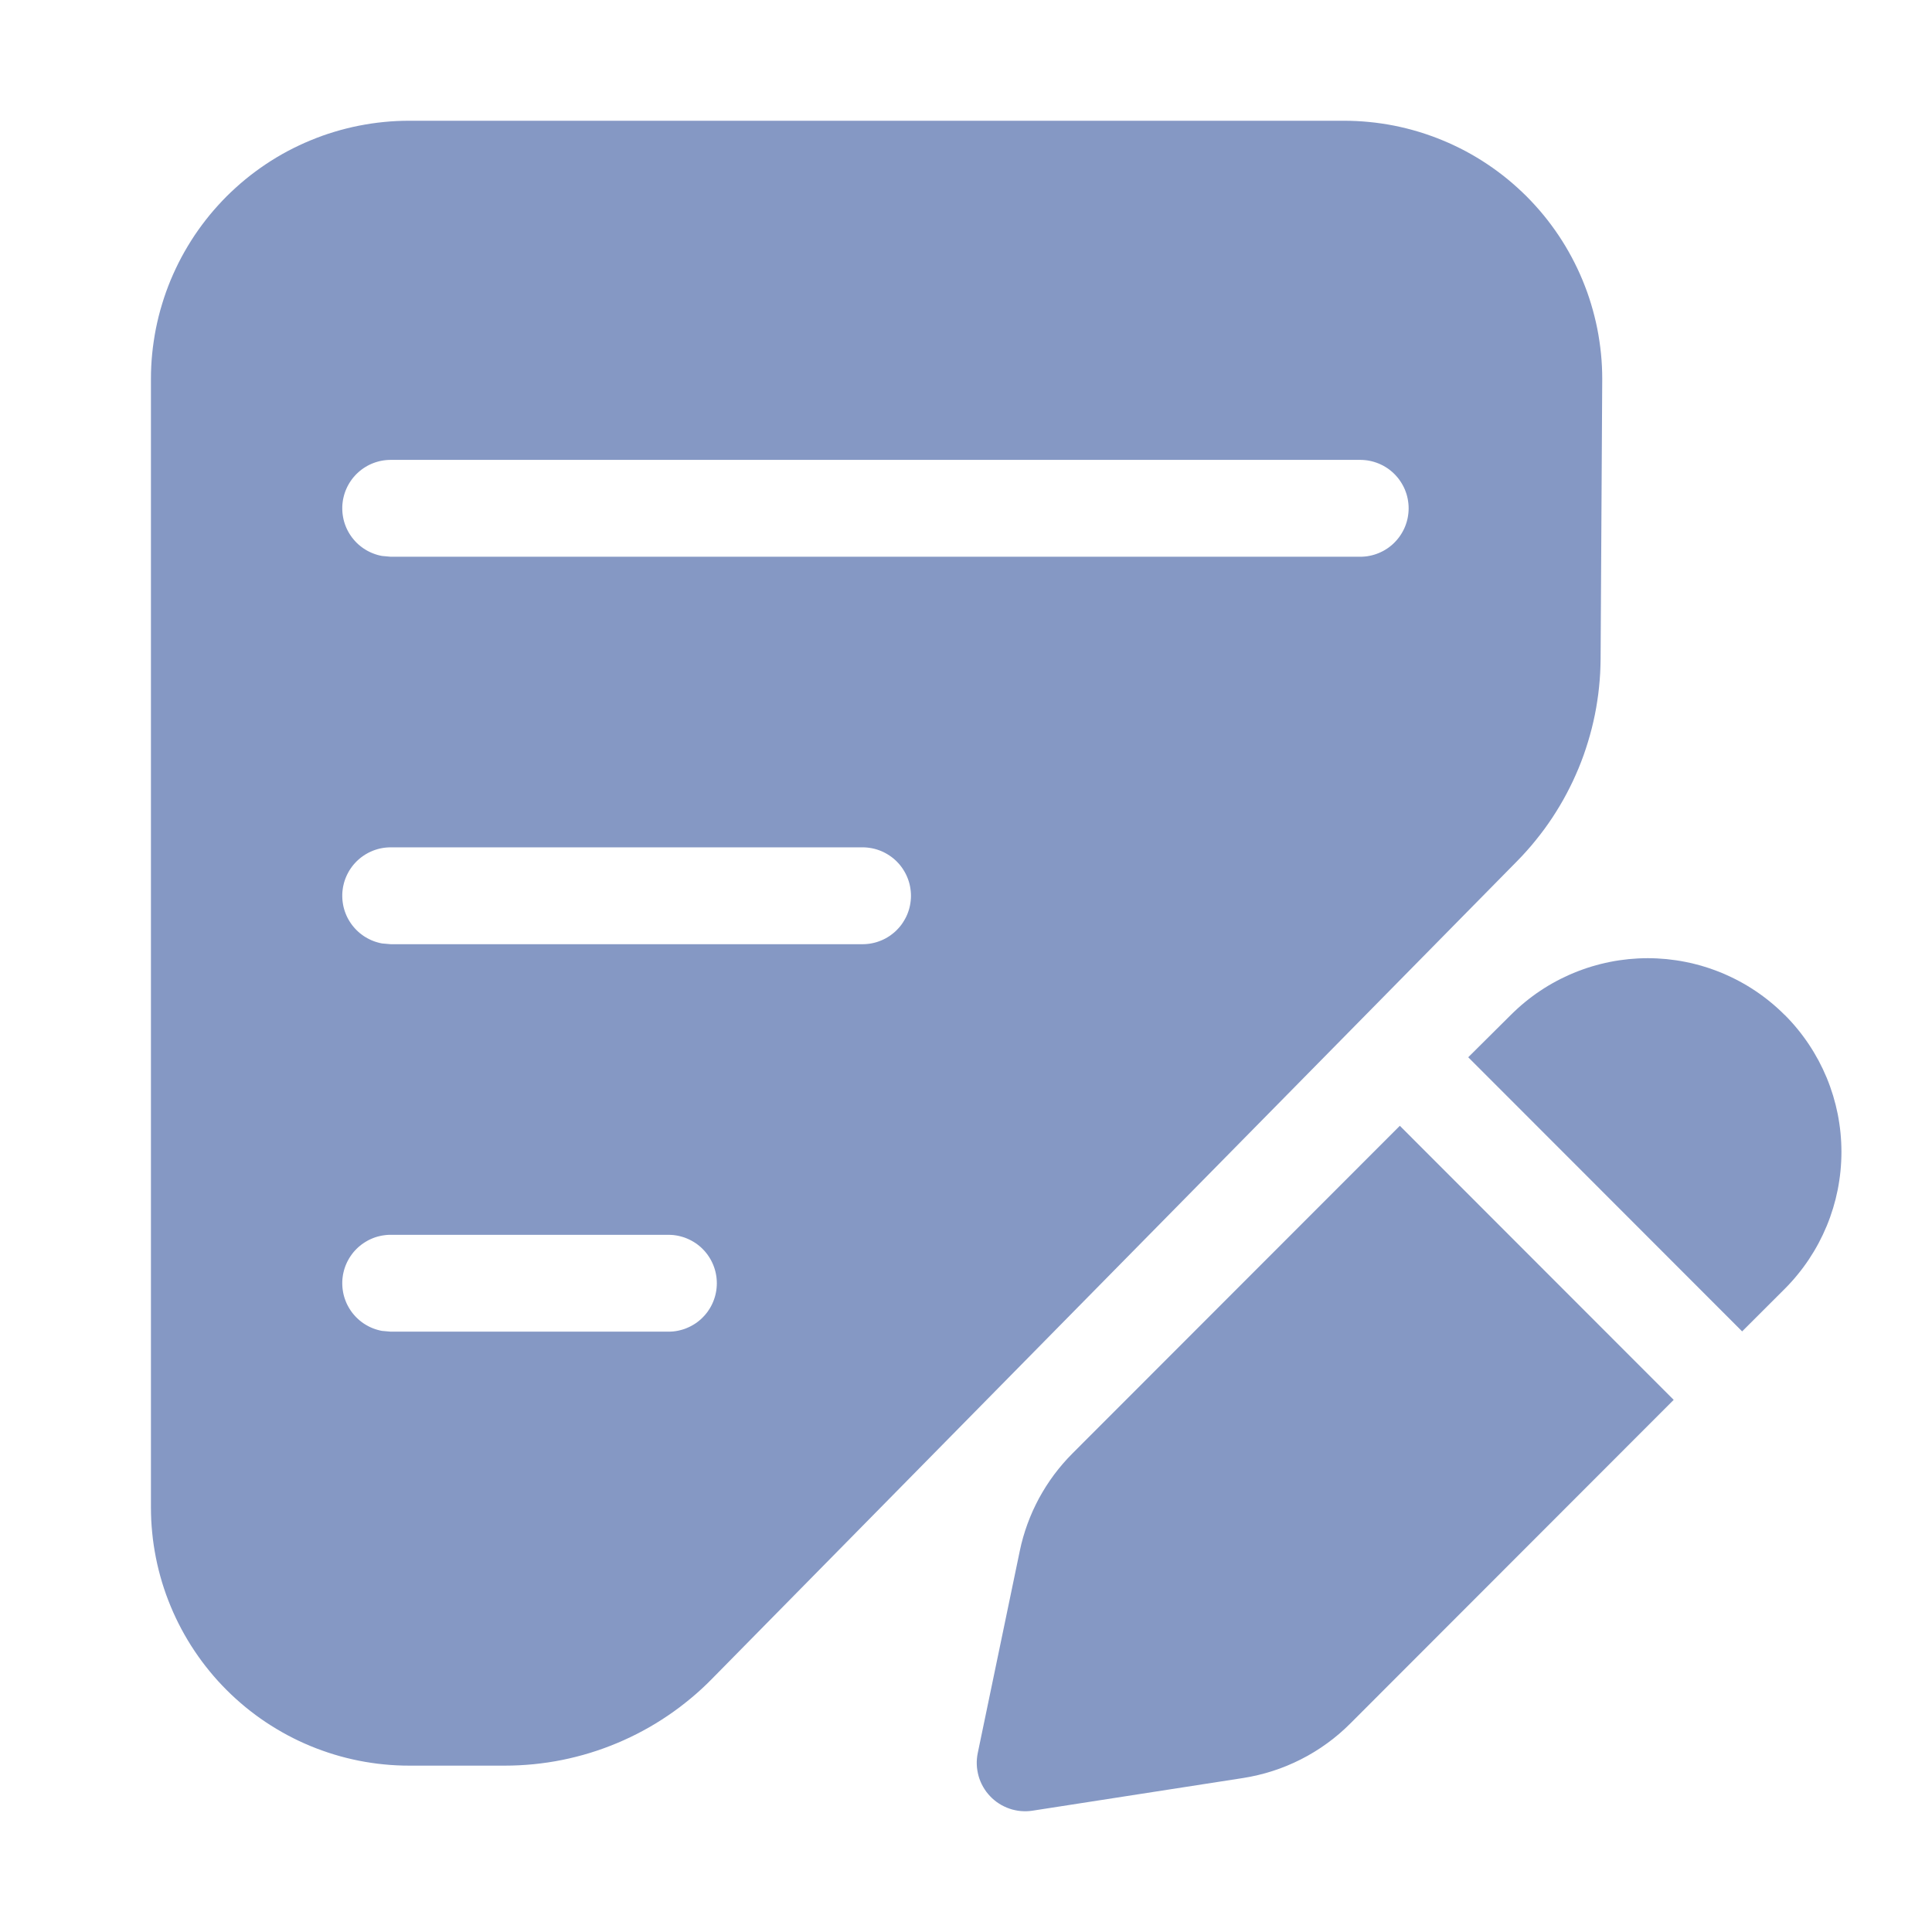 <svg xmlns="http://www.w3.org/2000/svg" xmlns:xlink="http://www.w3.org/1999/xlink" width="64" height="64" viewBox="0 0 64 64" fill="none">
<rect x="0" y="0" width="0" height="0" fill="rgba(249, 249, 249, 1)" />
<path d="M46.373 37.295L55.443 46.372L44.728 57.096C44.668 57.156 44.607 57.215 44.545 57.272C44.483 57.329 44.42 57.385 44.356 57.44C44.292 57.495 44.226 57.548 44.16 57.601C44.094 57.653 44.026 57.704 43.958 57.753C43.89 57.803 43.82 57.851 43.75 57.898C43.68 57.945 43.609 57.99 43.537 58.034C43.465 58.078 43.392 58.121 43.318 58.162C43.244 58.203 43.17 58.243 43.094 58.281C43.019 58.319 42.943 58.356 42.866 58.391C42.79 58.426 42.712 58.46 42.634 58.492C42.556 58.524 42.477 58.555 42.398 58.584C42.319 58.613 42.239 58.64 42.159 58.666C42.078 58.692 41.998 58.717 41.916 58.739C41.835 58.762 41.753 58.783 41.671 58.802C41.589 58.822 41.506 58.84 41.424 58.856C41.341 58.872 41.258 58.887 41.174 58.9L34.205 59.981C34.173 59.986 34.141 59.99 34.109 59.993C34.077 59.996 34.045 59.998 34.013 59.999C33.98 60 33.948 60 33.916 59.999C33.883 59.998 33.851 59.996 33.819 59.994C33.787 59.991 33.755 59.987 33.723 59.983C33.691 59.978 33.66 59.972 33.628 59.965C33.596 59.958 33.565 59.951 33.534 59.943C33.503 59.934 33.472 59.924 33.442 59.914C33.411 59.904 33.381 59.892 33.351 59.88C33.321 59.867 33.292 59.854 33.263 59.84C33.234 59.827 33.205 59.812 33.177 59.796C33.149 59.78 33.121 59.764 33.094 59.746C33.067 59.729 33.041 59.711 33.014 59.692C32.988 59.672 32.963 59.653 32.938 59.632C32.913 59.612 32.889 59.59 32.865 59.569C32.842 59.546 32.819 59.524 32.797 59.5C32.775 59.477 32.753 59.453 32.732 59.428C32.712 59.403 32.691 59.378 32.672 59.353C32.653 59.327 32.635 59.3 32.617 59.273C32.599 59.246 32.583 59.218 32.567 59.191C32.551 59.163 32.535 59.134 32.521 59.105C32.507 59.076 32.494 59.047 32.481 59.017C32.469 58.987 32.457 58.957 32.446 58.927C32.436 58.896 32.426 58.866 32.417 58.835C32.408 58.804 32.401 58.772 32.394 58.741C32.386 58.709 32.381 58.678 32.376 58.646C32.37 58.614 32.367 58.582 32.363 58.55C32.36 58.518 32.358 58.485 32.357 58.453C32.356 58.421 32.356 58.389 32.356 58.356C32.357 58.324 32.359 58.292 32.362 58.26C32.364 58.228 32.368 58.196 32.373 58.164C32.377 58.132 32.383 58.1 32.39 58.069L33.782 51.375C33.797 51.299 33.815 51.223 33.833 51.148C33.852 51.073 33.872 50.998 33.893 50.923C33.914 50.849 33.937 50.775 33.961 50.701C33.985 50.627 34.01 50.554 34.037 50.481C34.063 50.408 34.091 50.336 34.121 50.264C34.15 50.192 34.18 50.121 34.212 50.05C34.244 49.98 34.277 49.91 34.312 49.84C34.346 49.77 34.382 49.702 34.418 49.633C34.455 49.565 34.493 49.498 34.533 49.431C34.572 49.364 34.612 49.298 34.654 49.233C34.696 49.167 34.739 49.103 34.783 49.039C34.827 48.975 34.872 48.912 34.918 48.85C34.965 48.788 35.012 48.727 35.061 48.666C35.109 48.606 35.159 48.546 35.21 48.487C35.26 48.429 35.312 48.371 35.365 48.314C35.418 48.258 35.471 48.202 35.526 48.147L46.37 37.295L46.373 37.295ZM44.516 4C44.656 4 44.796 4.003 44.936 4.01C45.076 4.017 45.215 4.027 45.355 4.041C45.494 4.054 45.633 4.071 45.772 4.092C45.91 4.112 46.048 4.136 46.186 4.163C46.323 4.191 46.46 4.221 46.596 4.255C46.731 4.289 46.866 4.326 47.001 4.367C47.135 4.408 47.267 4.451 47.399 4.499C47.531 4.546 47.662 4.596 47.791 4.65C47.921 4.703 48.049 4.76 48.175 4.82C48.302 4.88 48.427 4.942 48.551 5.008C48.674 5.074 48.796 5.143 48.916 5.215C49.036 5.287 49.155 5.362 49.271 5.44C49.388 5.518 49.502 5.598 49.615 5.682C49.727 5.765 49.838 5.851 49.946 5.94C50.054 6.029 50.16 6.121 50.264 6.215C50.368 6.309 50.469 6.405 50.569 6.504C50.668 6.603 50.764 6.705 50.858 6.809C50.952 6.912 51.044 7.018 51.133 7.127C51.222 7.235 51.308 7.345 51.391 7.458C51.475 7.57 51.555 7.685 51.633 7.801C51.711 7.918 51.786 8.036 51.858 8.156C51.93 8.277 51.999 8.398 52.065 8.522C52.131 8.646 52.194 8.771 52.254 8.897C52.314 9.024 52.371 9.152 52.424 9.281C52.478 9.411 52.528 9.542 52.576 9.673C52.623 9.805 52.667 9.938 52.707 10.072C52.748 10.207 52.785 10.342 52.819 10.477C52.854 10.613 52.884 10.75 52.912 10.888C52.939 11.025 52.963 11.163 52.983 11.302C53.004 11.44 53.021 11.579 53.035 11.719C53.049 11.858 53.059 11.998 53.066 12.138C53.073 12.278 53.076 12.418 53.076 12.558L53.022 21.831C53.021 21.909 53.02 21.986 53.017 22.064C53.015 22.141 53.012 22.218 53.008 22.296C53.003 22.373 52.998 22.45 52.992 22.527C52.986 22.604 52.979 22.681 52.971 22.758C52.963 22.835 52.954 22.912 52.945 22.989C52.935 23.066 52.924 23.142 52.912 23.219C52.901 23.296 52.888 23.372 52.875 23.448C52.861 23.524 52.847 23.6 52.832 23.676C52.816 23.752 52.8 23.828 52.783 23.903C52.766 23.979 52.748 24.054 52.729 24.129C52.71 24.204 52.69 24.279 52.669 24.353C52.649 24.428 52.627 24.502 52.604 24.576C52.582 24.65 52.558 24.724 52.534 24.797C52.51 24.871 52.485 24.944 52.459 25.017C52.432 25.09 52.406 25.163 52.378 25.235C52.35 25.307 52.321 25.379 52.292 25.45C52.262 25.522 52.232 25.593 52.2 25.664C52.169 25.735 52.137 25.805 52.104 25.875C52.071 25.945 52.037 26.015 52.002 26.084C51.968 26.153 51.932 26.222 51.896 26.29C51.86 26.358 51.823 26.426 51.785 26.494C51.747 26.561 51.708 26.628 51.668 26.695C51.629 26.761 51.589 26.827 51.547 26.893C51.506 26.958 51.464 27.023 51.422 27.088C51.379 27.152 51.335 27.216 51.291 27.28C51.247 27.343 51.202 27.406 51.156 27.469C51.11 27.531 51.064 27.593 51.016 27.654C50.969 27.715 50.921 27.776 50.872 27.836C50.824 27.896 50.774 27.956 50.724 28.015C50.674 28.074 50.623 28.132 50.571 28.19C50.52 28.247 50.468 28.304 50.415 28.361C50.362 28.417 50.308 28.473 50.254 28.528L23.579 55.62C23.524 55.677 23.467 55.733 23.41 55.788C23.353 55.843 23.295 55.898 23.236 55.952C23.178 56.005 23.119 56.058 23.059 56.111C22.999 56.163 22.939 56.215 22.878 56.265C22.817 56.316 22.755 56.366 22.692 56.415C22.63 56.465 22.567 56.513 22.504 56.561C22.44 56.609 22.376 56.656 22.311 56.702C22.246 56.748 22.181 56.793 22.115 56.838C22.049 56.882 21.983 56.926 21.916 56.969C21.849 57.012 21.782 57.054 21.714 57.095C21.646 57.136 21.578 57.177 21.509 57.216C21.44 57.255 21.37 57.294 21.3 57.332C21.23 57.37 21.16 57.407 21.089 57.443C21.018 57.479 20.947 57.514 20.875 57.548C20.804 57.583 20.732 57.616 20.659 57.648C20.587 57.681 20.514 57.712 20.44 57.743C20.367 57.774 20.293 57.804 20.219 57.832C20.145 57.861 20.071 57.889 19.996 57.916C19.922 57.943 19.846 57.969 19.771 57.994C19.696 58.02 19.62 58.044 19.544 58.067C19.468 58.09 19.392 58.113 19.315 58.134C19.239 58.156 19.162 58.176 19.085 58.195C19.008 58.215 18.931 58.233 18.853 58.251C18.776 58.269 18.698 58.285 18.62 58.301C18.542 58.316 18.464 58.331 18.386 58.345C18.308 58.358 18.229 58.371 18.151 58.383C18.072 58.395 17.993 58.406 17.914 58.415C17.835 58.425 17.756 58.434 17.677 58.442C17.598 58.45 17.519 58.457 17.44 58.462C17.361 58.468 17.282 58.473 17.202 58.477C17.123 58.481 17.043 58.484 16.964 58.486C16.884 58.488 16.805 58.489 16.726 58.489L13.56 58.489C13.42 58.489 13.28 58.486 13.14 58.479C13 58.472 12.861 58.462 12.721 58.448C12.582 58.435 12.443 58.418 12.305 58.397C12.166 58.377 12.028 58.353 11.891 58.326C11.754 58.298 11.617 58.268 11.481 58.234C11.345 58.2 11.21 58.163 11.076 58.122C10.942 58.081 10.809 58.038 10.677 57.99C10.546 57.944 10.415 57.893 10.286 57.84C10.156 57.786 10.028 57.729 9.901 57.67C9.775 57.61 9.65 57.547 9.526 57.481C9.403 57.415 9.281 57.346 9.161 57.274C9.041 57.202 8.922 57.127 8.806 57.05C8.689 56.972 8.575 56.891 8.462 56.808C8.35 56.724 8.239 56.638 8.131 56.55C8.023 56.461 7.917 56.369 7.813 56.275C7.709 56.181 7.608 56.085 7.509 55.986C7.41 55.887 7.313 55.785 7.219 55.682C7.125 55.578 7.033 55.472 6.945 55.364C6.856 55.255 6.769 55.145 6.686 55.033C6.603 54.92 6.522 54.806 6.444 54.689C6.366 54.573 6.291 54.455 6.219 54.334C6.147 54.214 6.078 54.092 6.012 53.969C5.946 53.845 5.883 53.72 5.823 53.594C5.763 53.467 5.706 53.339 5.653 53.21C5.599 53.08 5.549 52.95 5.501 52.818C5.454 52.686 5.41 52.553 5.369 52.419C5.329 52.285 5.291 52.15 5.257 52.014C5.223 51.878 5.192 51.742 5.165 51.604C5.138 51.467 5.114 51.329 5.093 51.19C5.072 51.052 5.055 50.913 5.042 50.773C5.028 50.634 5.017 50.494 5.01 50.354C5.004 50.214 5 50.074 5 49.934L5 12.558C5 12.418 5.003 12.278 5.01 12.138C5.017 11.998 5.027 11.858 5.041 11.719C5.055 11.579 5.072 11.441 5.093 11.302C5.113 11.163 5.137 11.025 5.164 10.888C5.192 10.751 5.222 10.614 5.256 10.478C5.29 10.342 5.328 10.207 5.369 10.073C5.409 9.939 5.453 9.806 5.5 9.674C5.547 9.542 5.598 9.412 5.651 9.282C5.705 9.153 5.762 9.025 5.822 8.898C5.882 8.771 5.944 8.646 6.01 8.523C6.077 8.399 6.146 8.277 6.218 8.157C6.29 8.037 6.364 7.919 6.442 7.802C6.52 7.686 6.601 7.571 6.684 7.459C6.768 7.346 6.854 7.236 6.942 7.128C7.031 7.019 7.123 6.913 7.217 6.81C7.311 6.706 7.407 6.604 7.506 6.505C7.605 6.406 7.707 6.31 7.811 6.216C7.914 6.122 8.02 6.03 8.129 5.941C8.237 5.853 8.347 5.766 8.46 5.683C8.572 5.6 8.687 5.519 8.803 5.441C8.92 5.363 9.038 5.288 9.158 5.216C9.278 5.144 9.4 5.075 9.523 5.009C9.647 4.943 9.772 4.881 9.899 4.821C10.025 4.761 10.153 4.704 10.283 4.651C10.412 4.597 10.543 4.547 10.674 4.499C10.806 4.452 10.939 4.408 11.073 4.368C11.207 4.327 11.342 4.29 11.478 4.256C11.614 4.222 11.75 4.191 11.888 4.164C12.025 4.137 12.163 4.113 12.302 4.092C12.44 4.072 12.579 4.055 12.718 4.041C12.858 4.027 12.997 4.017 13.137 4.01C13.277 4.003 13.417 4 13.557 4L44.519 4L44.516 4ZM22.142 40.905L12.944 40.905C12.919 40.904 12.895 40.905 12.87 40.906C12.845 40.907 12.821 40.909 12.796 40.911C12.771 40.913 12.747 40.916 12.722 40.92C12.698 40.923 12.673 40.927 12.649 40.931C12.624 40.936 12.6 40.941 12.576 40.947C12.552 40.952 12.528 40.959 12.504 40.965C12.48 40.972 12.457 40.979 12.433 40.987C12.41 40.995 12.386 41.004 12.363 41.012C12.34 41.021 12.317 41.031 12.295 41.041C12.272 41.051 12.25 41.061 12.227 41.072C12.205 41.083 12.183 41.095 12.162 41.107C12.14 41.119 12.119 41.132 12.098 41.145C12.077 41.158 12.056 41.171 12.036 41.185C12.015 41.199 11.995 41.214 11.975 41.228C11.955 41.243 11.936 41.259 11.917 41.275C11.898 41.29 11.879 41.307 11.861 41.323C11.843 41.34 11.825 41.357 11.807 41.375C11.79 41.392 11.773 41.41 11.756 41.428C11.739 41.447 11.723 41.465 11.707 41.484C11.691 41.504 11.676 41.523 11.661 41.543C11.646 41.562 11.632 41.583 11.618 41.603C11.604 41.623 11.59 41.644 11.577 41.665C11.564 41.687 11.552 41.708 11.54 41.73C11.528 41.751 11.516 41.773 11.505 41.795C11.494 41.817 11.484 41.84 11.474 41.862C11.464 41.885 11.454 41.908 11.445 41.931C11.436 41.954 11.428 41.978 11.42 42.001C11.412 42.025 11.405 42.048 11.398 42.072C11.392 42.096 11.385 42.12 11.38 42.144C11.374 42.168 11.369 42.193 11.364 42.217C11.36 42.241 11.356 42.266 11.353 42.29C11.349 42.315 11.347 42.339 11.344 42.364C11.342 42.389 11.34 42.413 11.339 42.438C11.338 42.463 11.338 42.488 11.338 42.512C11.338 42.537 11.338 42.562 11.34 42.587C11.341 42.611 11.343 42.636 11.345 42.661C11.347 42.685 11.35 42.71 11.354 42.735C11.357 42.759 11.361 42.784 11.366 42.808C11.37 42.832 11.376 42.856 11.381 42.881C11.387 42.905 11.393 42.929 11.4 42.953C11.407 42.976 11.414 43 11.422 43.023C11.43 43.047 11.439 43.07 11.448 43.093C11.457 43.116 11.466 43.139 11.476 43.162C11.486 43.184 11.497 43.207 11.508 43.229C11.519 43.251 11.531 43.273 11.543 43.294C11.555 43.316 11.568 43.337 11.581 43.358C11.594 43.38 11.608 43.4 11.622 43.421C11.636 43.441 11.65 43.461 11.665 43.481C11.68 43.501 11.696 43.52 11.712 43.539C11.728 43.558 11.744 43.576 11.761 43.595C11.777 43.613 11.794 43.631 11.812 43.648C11.83 43.666 11.848 43.683 11.866 43.699C11.884 43.716 11.903 43.732 11.922 43.748C11.941 43.764 11.961 43.779 11.981 43.794C12.001 43.809 12.021 43.823 12.041 43.837C12.062 43.851 12.082 43.864 12.104 43.877C12.125 43.89 12.146 43.903 12.168 43.914C12.19 43.926 12.211 43.938 12.234 43.949C12.256 43.96 12.278 43.97 12.301 43.98C12.324 43.99 12.347 43.999 12.37 44.008C12.393 44.017 12.416 44.025 12.44 44.033C12.463 44.041 12.487 44.048 12.511 44.054C12.535 44.061 12.559 44.067 12.583 44.073C12.607 44.078 12.631 44.083 12.656 44.088L12.944 44.113L22.142 44.113C22.169 44.113 22.195 44.113 22.221 44.111C22.247 44.11 22.274 44.108 22.3 44.106C22.326 44.103 22.352 44.1 22.378 44.096C22.404 44.092 22.43 44.088 22.455 44.083C22.481 44.078 22.507 44.072 22.532 44.065C22.558 44.059 22.583 44.052 22.608 44.044C22.633 44.037 22.658 44.029 22.683 44.02C22.707 44.011 22.732 44.001 22.756 43.991C22.78 43.981 22.805 43.971 22.828 43.959C22.852 43.948 22.875 43.936 22.898 43.924C22.922 43.912 22.944 43.899 22.967 43.885C22.989 43.872 23.012 43.858 23.034 43.843C23.055 43.828 23.077 43.813 23.098 43.798C23.119 43.782 23.14 43.766 23.16 43.749C23.18 43.733 23.2 43.715 23.22 43.698C23.239 43.68 23.258 43.662 23.276 43.643C23.295 43.625 23.313 43.606 23.331 43.586C23.348 43.567 23.366 43.547 23.382 43.527C23.399 43.507 23.415 43.486 23.431 43.465C23.446 43.444 23.461 43.422 23.476 43.4C23.491 43.379 23.505 43.356 23.518 43.334C23.532 43.311 23.544 43.288 23.557 43.265C23.569 43.242 23.581 43.219 23.592 43.195C23.603 43.171 23.614 43.147 23.624 43.123C23.634 43.099 23.644 43.074 23.652 43.05C23.661 43.025 23.669 43 23.677 42.975C23.685 42.95 23.692 42.924 23.698 42.899C23.704 42.873 23.71 42.848 23.715 42.822C23.721 42.796 23.725 42.77 23.729 42.744C23.733 42.718 23.736 42.692 23.738 42.666C23.741 42.64 23.743 42.614 23.744 42.588C23.745 42.562 23.746 42.535 23.746 42.509C23.746 42.483 23.745 42.456 23.744 42.43C23.743 42.404 23.741 42.378 23.738 42.352C23.736 42.326 23.733 42.3 23.729 42.274C23.725 42.248 23.721 42.222 23.715 42.196C23.71 42.17 23.704 42.145 23.698 42.119C23.692 42.094 23.685 42.068 23.677 42.043C23.669 42.018 23.661 41.993 23.652 41.968C23.644 41.944 23.634 41.919 23.624 41.895C23.614 41.871 23.603 41.847 23.592 41.823C23.581 41.799 23.569 41.776 23.557 41.753C23.544 41.73 23.532 41.707 23.518 41.684C23.505 41.662 23.491 41.639 23.476 41.618C23.461 41.596 23.446 41.574 23.431 41.553C23.415 41.532 23.399 41.511 23.382 41.491C23.366 41.471 23.348 41.451 23.331 41.431C23.313 41.412 23.295 41.393 23.276 41.374C23.258 41.356 23.239 41.338 23.22 41.32C23.2 41.303 23.18 41.285 23.16 41.269C23.14 41.252 23.119 41.236 23.098 41.22C23.077 41.205 23.055 41.19 23.034 41.175C23.012 41.16 22.989 41.146 22.967 41.133C22.944 41.119 22.922 41.106 22.898 41.094C22.875 41.082 22.852 41.07 22.828 41.059C22.805 41.047 22.78 41.037 22.756 41.027C22.732 41.017 22.707 41.007 22.683 40.998C22.658 40.989 22.633 40.981 22.608 40.974C22.583 40.966 22.558 40.959 22.532 40.953C22.507 40.946 22.481 40.941 22.455 40.935C22.43 40.93 22.404 40.926 22.378 40.922C22.352 40.918 22.326 40.915 22.3 40.912C22.274 40.91 22.247 40.908 22.221 40.907C22.195 40.905 22.169 40.905 22.142 40.905ZM59.122 33.621C59.196 33.695 59.268 33.771 59.339 33.849C59.409 33.926 59.478 34.006 59.544 34.087C59.611 34.168 59.675 34.251 59.738 34.336C59.8 34.42 59.861 34.506 59.919 34.593C59.977 34.68 60.033 34.769 60.087 34.859C60.141 34.949 60.193 35.041 60.243 35.133C60.292 35.226 60.339 35.319 60.384 35.414C60.429 35.509 60.471 35.605 60.512 35.702C60.552 35.799 60.59 35.897 60.625 35.996C60.66 36.095 60.693 36.195 60.724 36.295C60.754 36.396 60.782 36.497 60.808 36.599C60.833 36.701 60.856 36.803 60.877 36.906C60.897 37.009 60.915 37.112 60.93 37.216C60.946 37.32 60.959 37.425 60.969 37.529C60.979 37.633 60.987 37.738 60.992 37.843C60.997 37.948 61 38.053 61 38.158C61 38.263 60.997 38.368 60.992 38.473C60.987 38.578 60.979 38.682 60.969 38.787C60.959 38.891 60.946 38.995 60.93 39.099C60.915 39.203 60.897 39.307 60.877 39.41C60.856 39.513 60.833 39.615 60.808 39.717C60.782 39.819 60.754 39.92 60.724 40.02C60.693 40.121 60.66 40.221 60.625 40.319C60.59 40.418 60.552 40.516 60.512 40.613C60.471 40.71 60.429 40.806 60.384 40.901C60.339 40.996 60.292 41.09 60.243 41.182C60.193 41.275 60.141 41.367 60.087 41.457C60.033 41.547 59.977 41.635 59.919 41.723C59.861 41.81 59.8 41.896 59.738 41.98C59.675 42.065 59.611 42.147 59.544 42.228C59.478 42.31 59.409 42.389 59.339 42.467C59.268 42.545 59.196 42.621 59.122 42.695L57.711 44.104L48.637 35.023L50.048 33.621C50.123 33.546 50.199 33.474 50.276 33.404C50.354 33.333 50.434 33.264 50.515 33.198C50.596 33.131 50.679 33.067 50.763 33.004C50.847 32.941 50.933 32.881 51.02 32.823C51.108 32.764 51.196 32.708 51.286 32.654C51.376 32.6 51.468 32.549 51.56 32.499C51.653 32.45 51.747 32.402 51.842 32.358C51.936 32.313 52.032 32.27 52.129 32.23C52.226 32.19 52.324 32.152 52.423 32.117C52.522 32.081 52.621 32.048 52.722 32.018C52.822 31.987 52.923 31.959 53.025 31.934C53.127 31.908 53.229 31.885 53.332 31.865C53.435 31.844 53.539 31.826 53.642 31.811C53.746 31.796 53.85 31.783 53.955 31.772C54.059 31.762 54.164 31.755 54.269 31.749C54.374 31.744 54.479 31.741 54.584 31.741C54.688 31.741 54.793 31.744 54.898 31.749C55.003 31.755 55.108 31.762 55.212 31.772C55.317 31.783 55.421 31.796 55.525 31.811C55.628 31.826 55.732 31.844 55.835 31.865C55.938 31.885 56.04 31.908 56.142 31.934C56.244 31.959 56.345 31.987 56.445 32.018C56.546 32.048 56.645 32.081 56.744 32.117C56.843 32.152 56.941 32.19 57.038 32.23C57.135 32.27 57.231 32.313 57.325 32.358C57.42 32.402 57.514 32.45 57.607 32.499C57.699 32.549 57.791 32.6 57.881 32.654C57.971 32.708 58.059 32.764 58.147 32.823C58.234 32.881 58.32 32.941 58.404 33.004C58.488 33.067 58.571 33.131 58.652 33.198C58.733 33.264 58.813 33.333 58.891 33.404C58.968 33.474 59.044 33.546 59.118 33.621L59.122 33.621ZM28.567 28.069L12.944 28.069C12.919 28.069 12.895 28.07 12.87 28.071C12.845 28.072 12.821 28.074 12.796 28.076C12.771 28.078 12.747 28.081 12.722 28.084C12.698 28.088 12.673 28.092 12.649 28.096C12.624 28.101 12.6 28.106 12.576 28.111C12.552 28.117 12.528 28.123 12.504 28.13C12.48 28.137 12.457 28.144 12.433 28.152C12.41 28.16 12.386 28.168 12.363 28.177C12.34 28.186 12.317 28.195 12.295 28.206C12.272 28.215 12.25 28.226 12.227 28.237C12.205 28.248 12.183 28.26 12.162 28.272C12.14 28.284 12.119 28.296 12.098 28.309C12.077 28.322 12.056 28.336 12.036 28.35C12.015 28.364 11.995 28.378 11.975 28.393C11.955 28.408 11.936 28.424 11.917 28.439C11.898 28.455 11.879 28.471 11.861 28.488C11.843 28.505 11.825 28.522 11.807 28.539C11.79 28.557 11.773 28.575 11.756 28.593C11.739 28.611 11.723 28.63 11.707 28.649C11.691 28.668 11.676 28.688 11.661 28.707C11.646 28.727 11.632 28.747 11.618 28.768C11.604 28.788 11.59 28.809 11.577 28.83C11.564 28.851 11.552 28.873 11.54 28.894C11.528 28.916 11.516 28.938 11.505 28.96C11.494 28.982 11.484 29.005 11.474 29.027C11.464 29.05 11.454 29.073 11.445 29.096C11.436 29.119 11.428 29.142 11.42 29.166C11.412 29.189 11.405 29.213 11.398 29.237C11.392 29.261 11.385 29.285 11.38 29.309C11.374 29.333 11.369 29.357 11.364 29.382C11.36 29.406 11.356 29.43 11.353 29.455C11.349 29.48 11.347 29.504 11.344 29.529C11.342 29.553 11.34 29.578 11.339 29.603C11.338 29.628 11.338 29.652 11.338 29.677C11.338 29.702 11.338 29.727 11.34 29.752C11.341 29.776 11.343 29.801 11.345 29.826C11.347 29.85 11.35 29.875 11.354 29.899C11.357 29.924 11.361 29.948 11.366 29.973C11.37 29.997 11.376 30.021 11.381 30.045C11.387 30.07 11.393 30.093 11.4 30.117C11.407 30.141 11.414 30.165 11.422 30.188C11.43 30.212 11.439 30.235 11.448 30.258C11.457 30.281 11.466 30.304 11.476 30.326C11.486 30.349 11.497 30.372 11.508 30.394C11.519 30.416 11.531 30.438 11.543 30.459C11.555 30.481 11.568 30.502 11.581 30.523C11.594 30.544 11.608 30.565 11.622 30.585C11.636 30.606 11.65 30.626 11.665 30.645C11.68 30.665 11.696 30.685 11.712 30.703C11.728 30.723 11.744 30.741 11.761 30.759C11.777 30.778 11.794 30.796 11.812 30.813C11.83 30.83 11.848 30.847 11.866 30.864C11.884 30.881 11.903 30.897 11.922 30.913C11.941 30.928 11.961 30.944 11.981 30.958C12.001 30.973 12.021 30.988 12.041 31.002C12.062 31.015 12.082 31.029 12.104 31.042C12.125 31.055 12.146 31.067 12.168 31.079C12.19 31.091 12.211 31.102 12.234 31.113C12.256 31.124 12.278 31.135 12.301 31.145C12.324 31.155 12.347 31.164 12.37 31.173C12.393 31.182 12.416 31.19 12.44 31.198C12.463 31.205 12.487 31.213 12.511 31.219C12.535 31.226 12.559 31.232 12.583 31.238C12.607 31.243 12.631 31.248 12.656 31.253L12.944 31.278L28.573 31.278C28.599 31.278 28.625 31.277 28.652 31.276C28.678 31.275 28.704 31.273 28.73 31.27C28.756 31.268 28.782 31.265 28.808 31.261C28.834 31.257 28.86 31.253 28.886 31.247C28.912 31.242 28.937 31.236 28.963 31.23C28.988 31.224 29.013 31.217 29.039 31.209C29.064 31.201 29.089 31.193 29.113 31.184C29.138 31.175 29.163 31.166 29.187 31.156C29.211 31.146 29.235 31.135 29.259 31.124C29.282 31.113 29.306 31.101 29.329 31.089C29.352 31.076 29.375 31.063 29.397 31.05C29.42 31.036 29.442 31.022 29.464 31.008C29.486 30.993 29.507 30.978 29.528 30.962C29.549 30.947 29.57 30.931 29.59 30.914C29.611 30.897 29.631 30.88 29.65 30.863C29.669 30.845 29.688 30.827 29.707 30.808C29.726 30.79 29.744 30.771 29.761 30.751C29.779 30.732 29.796 30.712 29.813 30.692C29.829 30.671 29.845 30.651 29.861 30.63C29.877 30.608 29.892 30.587 29.906 30.565C29.921 30.543 29.935 30.521 29.948 30.498C29.962 30.476 29.975 30.453 29.987 30.43C30 30.407 30.011 30.383 30.023 30.36C30.034 30.336 30.044 30.312 30.055 30.288C30.065 30.263 30.074 30.239 30.083 30.214C30.092 30.189 30.1 30.165 30.108 30.14C30.115 30.114 30.122 30.089 30.129 30.064C30.135 30.038 30.141 30.012 30.146 29.987C30.151 29.961 30.155 29.935 30.159 29.909C30.163 29.883 30.166 29.857 30.169 29.831C30.172 29.805 30.173 29.779 30.175 29.752C30.176 29.726 30.177 29.7 30.177 29.674C30.177 29.647 30.176 29.621 30.175 29.595C30.173 29.569 30.172 29.543 30.169 29.517C30.166 29.49 30.163 29.464 30.159 29.438C30.155 29.412 30.151 29.387 30.146 29.361C30.141 29.335 30.135 29.309 30.129 29.284C30.122 29.258 30.115 29.233 30.108 29.208C30.1 29.183 30.092 29.158 30.083 29.133C30.074 29.108 30.065 29.084 30.055 29.06C30.044 29.035 30.034 29.012 30.023 28.988C30.011 28.964 30 28.941 29.987 28.917C29.975 28.894 29.962 28.871 29.948 28.849C29.935 28.826 29.921 28.804 29.906 28.782C29.892 28.761 29.877 28.739 29.861 28.718C29.845 28.697 29.829 28.676 29.813 28.656C29.796 28.636 29.779 28.616 29.761 28.596C29.744 28.577 29.726 28.558 29.707 28.539C29.688 28.521 29.669 28.503 29.65 28.485C29.631 28.467 29.611 28.45 29.59 28.433C29.57 28.417 29.549 28.401 29.528 28.385C29.507 28.369 29.486 28.354 29.464 28.34C29.442 28.325 29.42 28.311 29.397 28.298C29.375 28.284 29.352 28.271 29.329 28.259C29.306 28.246 29.282 28.235 29.259 28.223C29.235 28.212 29.211 28.201 29.187 28.191C29.163 28.181 29.138 28.172 29.113 28.163C29.089 28.154 29.064 28.146 29.039 28.138C29.013 28.131 28.988 28.124 28.963 28.117C28.937 28.111 28.912 28.105 28.886 28.1C28.86 28.095 28.834 28.09 28.808 28.087C28.782 28.083 28.756 28.08 28.73 28.077C28.704 28.075 28.678 28.073 28.652 28.071C28.625 28.07 28.599 28.069 28.573 28.069L28.567 28.069ZM45.052 15.234L12.944 15.234C12.919 15.234 12.895 15.235 12.87 15.236C12.845 15.237 12.821 15.238 12.796 15.241C12.771 15.243 12.747 15.246 12.722 15.249C12.698 15.252 12.673 15.257 12.649 15.261C12.624 15.265 12.6 15.271 12.576 15.276C12.552 15.282 12.528 15.288 12.504 15.295C12.48 15.302 12.457 15.309 12.433 15.317C12.41 15.325 12.386 15.333 12.363 15.342C12.34 15.351 12.317 15.36 12.295 15.37C12.272 15.38 12.25 15.391 12.227 15.402C12.205 15.413 12.183 15.424 12.162 15.436C12.14 15.448 12.119 15.461 12.098 15.474C12.077 15.487 12.056 15.501 12.036 15.514C12.015 15.529 11.995 15.543 11.975 15.558C11.955 15.573 11.936 15.588 11.917 15.604C11.898 15.62 11.879 15.636 11.861 15.653C11.843 15.669 11.825 15.687 11.807 15.704C11.79 15.722 11.773 15.74 11.756 15.758C11.739 15.776 11.723 15.795 11.707 15.814C11.691 15.833 11.676 15.852 11.661 15.872C11.646 15.892 11.632 15.912 11.618 15.933C11.604 15.953 11.59 15.974 11.577 15.995C11.564 16.016 11.552 16.037 11.54 16.059C11.528 16.081 11.516 16.102 11.505 16.125C11.494 16.147 11.484 16.169 11.474 16.192C11.464 16.215 11.454 16.238 11.445 16.261C11.436 16.284 11.428 16.307 11.42 16.331C11.412 16.354 11.405 16.378 11.398 16.402C11.392 16.425 11.385 16.449 11.38 16.474C11.374 16.498 11.369 16.522 11.364 16.546C11.36 16.571 11.356 16.595 11.353 16.62C11.349 16.644 11.347 16.669 11.344 16.694C11.342 16.718 11.34 16.743 11.339 16.768C11.338 16.792 11.338 16.817 11.338 16.842C11.338 16.867 11.338 16.892 11.34 16.916C11.341 16.941 11.343 16.966 11.345 16.99C11.347 17.015 11.35 17.04 11.354 17.064C11.357 17.089 11.361 17.113 11.366 17.137C11.37 17.162 11.376 17.186 11.381 17.21C11.387 17.234 11.393 17.258 11.4 17.282C11.407 17.306 11.414 17.329 11.422 17.353C11.43 17.376 11.439 17.4 11.448 17.423C11.457 17.446 11.466 17.469 11.476 17.491C11.486 17.514 11.497 17.536 11.508 17.558C11.519 17.581 11.531 17.602 11.543 17.624C11.555 17.646 11.568 17.667 11.581 17.688C11.594 17.709 11.608 17.73 11.622 17.75C11.636 17.77 11.65 17.79 11.665 17.81C11.68 17.83 11.696 17.849 11.712 17.868C11.728 17.887 11.744 17.906 11.761 17.924C11.777 17.942 11.794 17.96 11.812 17.978C11.83 17.995 11.848 18.012 11.866 18.029C11.884 18.045 11.903 18.061 11.922 18.077C11.941 18.093 11.961 18.108 11.981 18.123C12.001 18.138 12.021 18.152 12.041 18.166C12.062 18.18 12.082 18.194 12.104 18.206C12.125 18.22 12.146 18.232 12.168 18.244C12.19 18.256 12.211 18.267 12.234 18.278C12.256 18.289 12.278 18.3 12.301 18.309C12.324 18.319 12.347 18.329 12.37 18.337C12.393 18.346 12.416 18.355 12.44 18.362C12.463 18.37 12.487 18.377 12.511 18.384C12.535 18.391 12.559 18.397 12.583 18.402C12.607 18.408 12.631 18.413 12.656 18.417L12.944 18.443L45.058 18.443C45.084 18.443 45.111 18.442 45.137 18.441C45.163 18.44 45.189 18.438 45.215 18.435C45.242 18.433 45.267 18.43 45.294 18.426C45.319 18.422 45.345 18.417 45.371 18.412C45.397 18.407 45.422 18.401 45.448 18.395C45.473 18.389 45.499 18.382 45.524 18.374C45.549 18.366 45.574 18.358 45.599 18.349C45.623 18.341 45.648 18.331 45.672 18.321C45.696 18.311 45.72 18.3 45.744 18.289C45.768 18.278 45.791 18.266 45.815 18.254C45.838 18.241 45.86 18.229 45.883 18.215C45.906 18.201 45.928 18.187 45.95 18.173C45.971 18.158 45.993 18.143 46.014 18.128C46.035 18.112 46.056 18.096 46.076 18.079C46.096 18.062 46.116 18.045 46.136 18.028C46.155 18.01 46.174 17.992 46.193 17.973C46.211 17.955 46.229 17.936 46.247 17.916C46.265 17.897 46.282 17.877 46.298 17.857C46.315 17.836 46.331 17.816 46.347 17.795C46.363 17.773 46.378 17.752 46.392 17.73C46.407 17.708 46.421 17.686 46.434 17.664C46.448 17.641 46.461 17.618 46.473 17.595C46.486 17.572 46.497 17.549 46.509 17.525C46.52 17.501 46.531 17.477 46.541 17.453C46.551 17.428 46.56 17.404 46.569 17.379C46.578 17.355 46.586 17.329 46.594 17.304C46.601 17.279 46.608 17.254 46.615 17.228C46.621 17.203 46.627 17.177 46.632 17.152C46.637 17.126 46.642 17.1 46.645 17.074C46.649 17.048 46.653 17.022 46.655 16.996C46.658 16.97 46.66 16.944 46.661 16.917C46.662 16.891 46.663 16.865 46.663 16.838C46.663 16.812 46.662 16.786 46.661 16.76C46.66 16.733 46.658 16.707 46.655 16.681C46.653 16.655 46.649 16.629 46.645 16.603C46.642 16.577 46.637 16.551 46.632 16.525C46.627 16.5 46.621 16.474 46.615 16.448C46.608 16.423 46.601 16.398 46.594 16.372C46.586 16.347 46.578 16.323 46.569 16.298C46.56 16.273 46.551 16.248 46.541 16.224C46.531 16.2 46.52 16.176 46.509 16.152C46.497 16.128 46.486 16.105 46.473 16.082C46.461 16.059 46.448 16.036 46.434 16.013C46.421 15.991 46.407 15.969 46.392 15.947C46.378 15.925 46.363 15.903 46.347 15.882C46.331 15.861 46.315 15.841 46.298 15.82C46.282 15.8 46.265 15.78 46.247 15.761C46.229 15.741 46.211 15.722 46.193 15.704C46.174 15.685 46.155 15.667 46.136 15.649C46.116 15.632 46.096 15.614 46.076 15.598C46.056 15.581 46.035 15.565 46.014 15.549C45.993 15.534 45.971 15.519 45.95 15.504C45.928 15.489 45.906 15.476 45.883 15.462C45.86 15.448 45.838 15.435 45.815 15.423C45.791 15.411 45.768 15.399 45.744 15.388C45.72 15.377 45.696 15.366 45.672 15.356C45.648 15.346 45.623 15.336 45.599 15.328C45.574 15.319 45.549 15.31 45.524 15.303C45.499 15.295 45.473 15.288 45.448 15.282C45.422 15.276 45.397 15.27 45.371 15.265C45.345 15.26 45.319 15.255 45.294 15.251C45.267 15.247 45.242 15.244 45.215 15.242C45.189 15.239 45.163 15.237 45.137 15.236C45.111 15.235 45.084 15.234 45.058 15.234L45.052 15.234Z"   fill="#8598C4" >
</path>
</svg>
